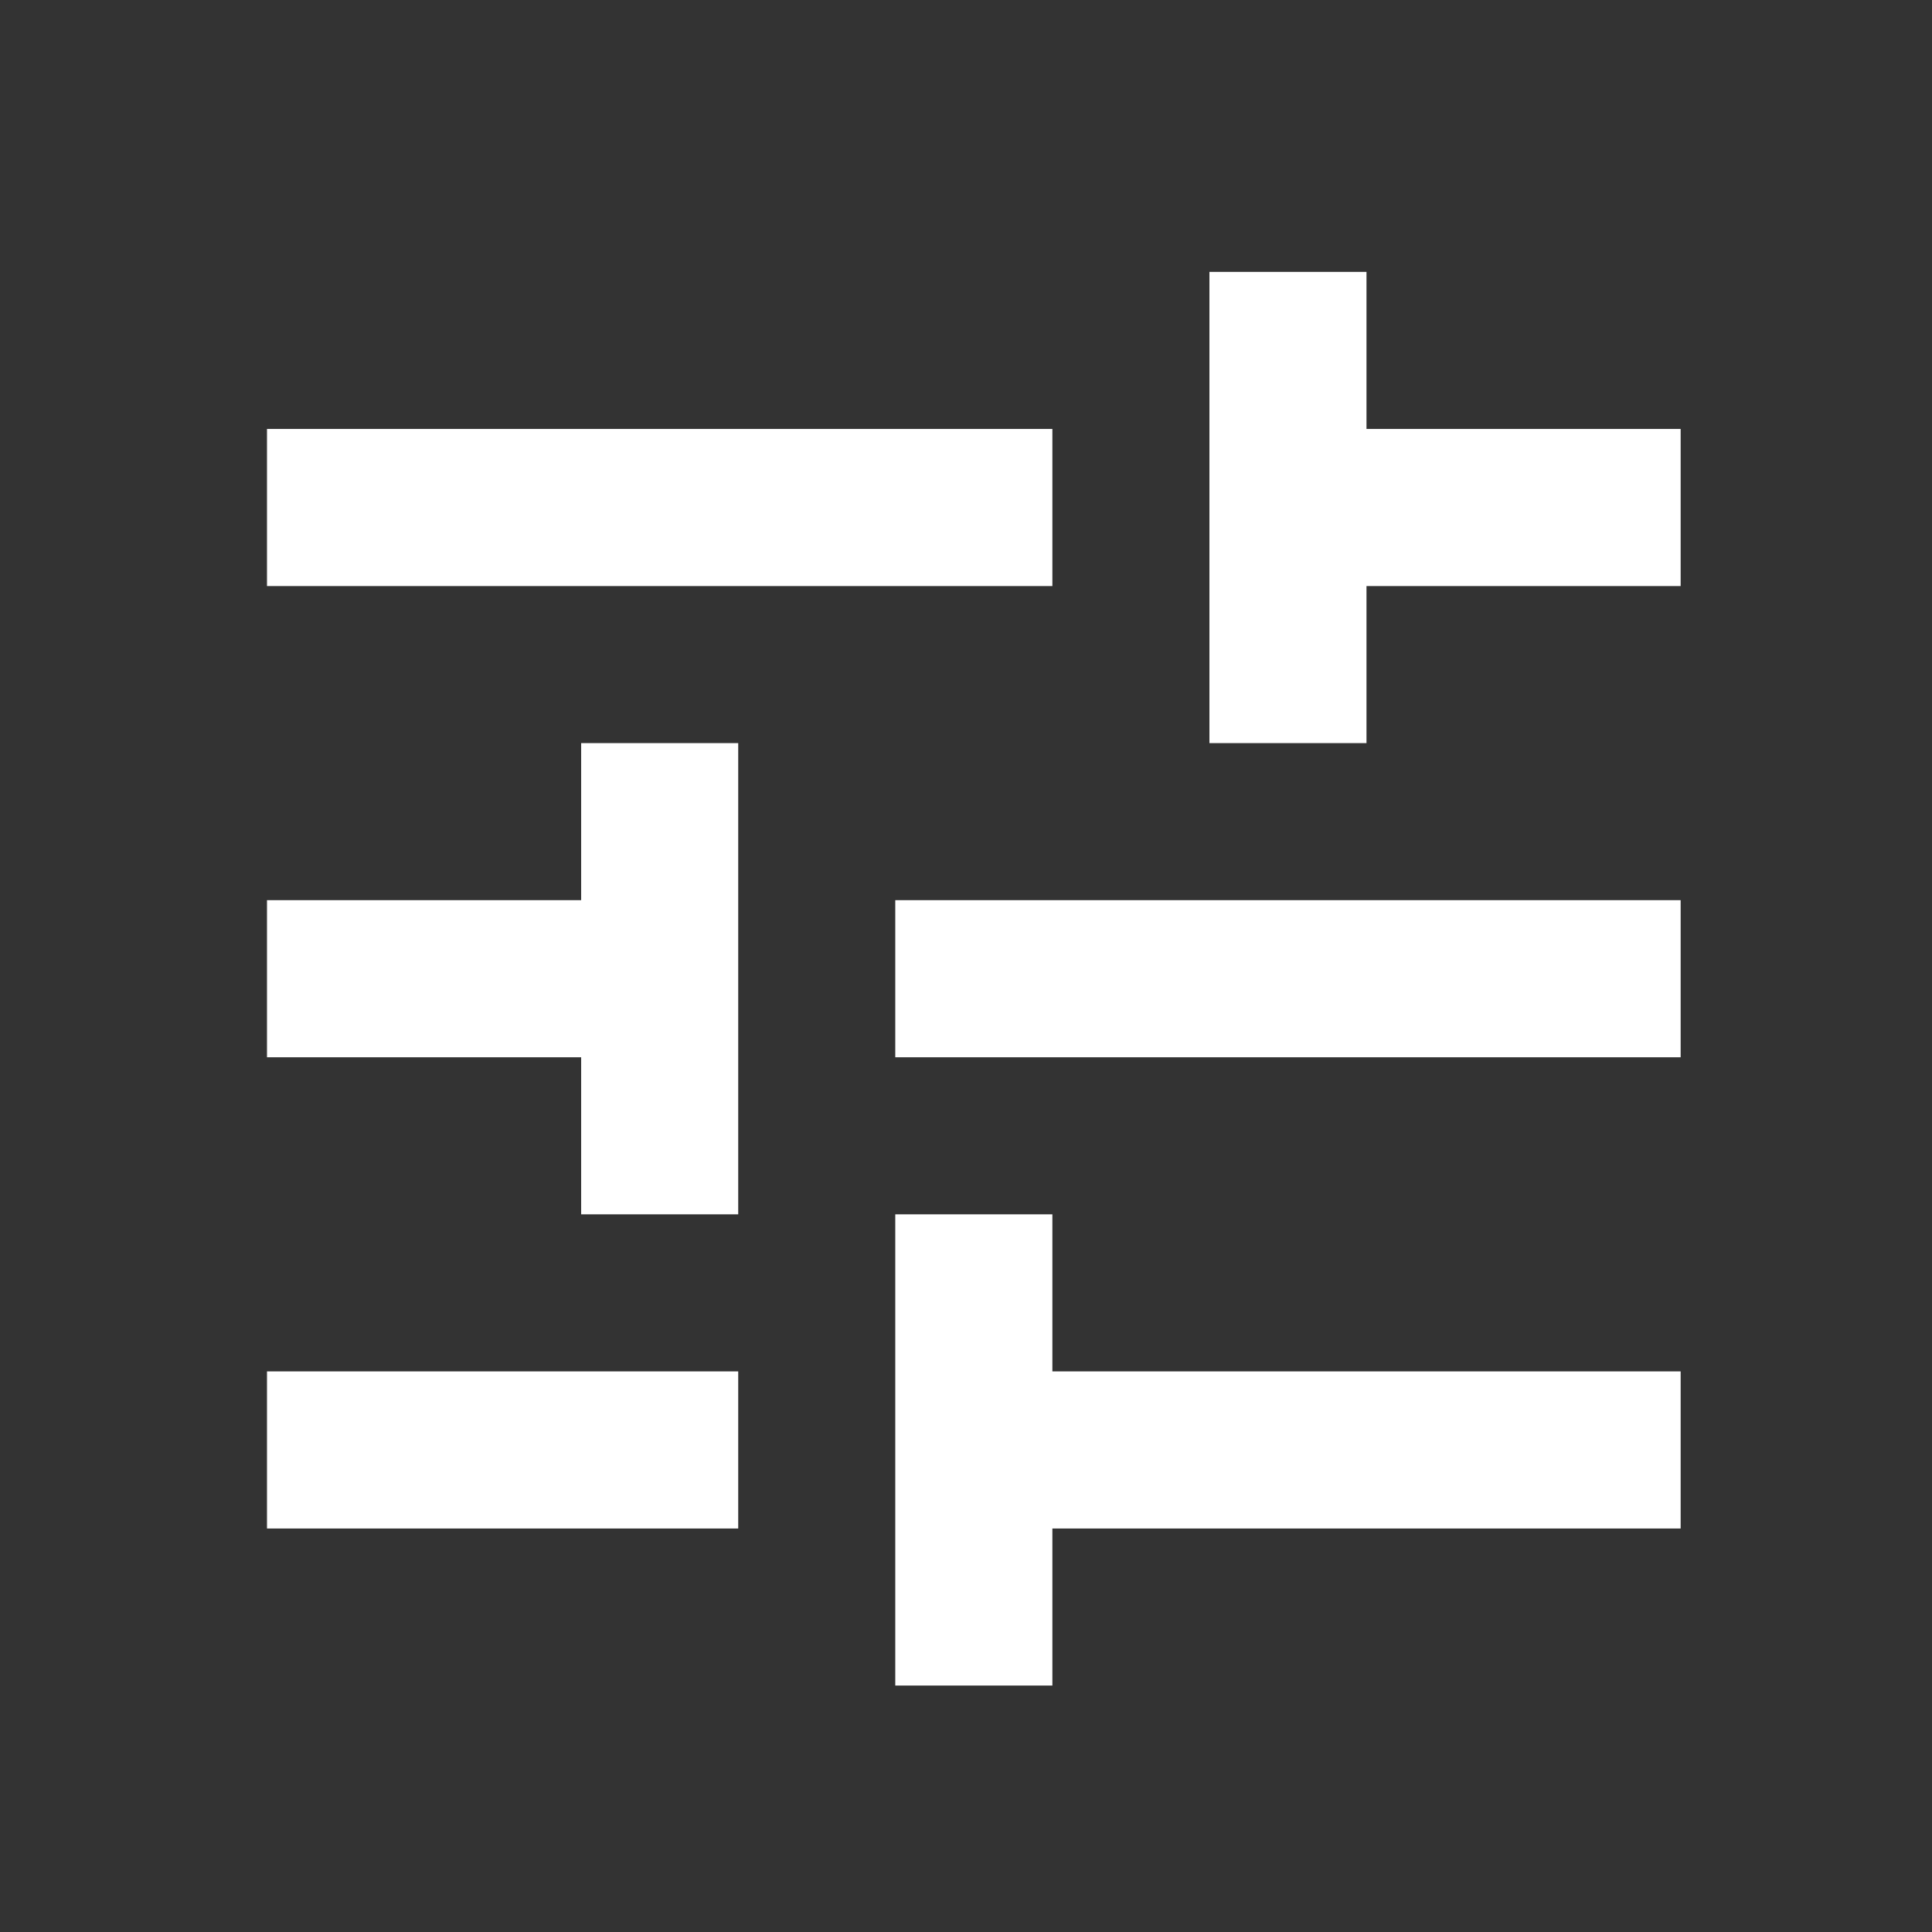 <svg width="41" height="41" viewBox="0 0 41 41" fill="none" xmlns="http://www.w3.org/2000/svg">
<rect x="0" y="0" width="41" height="41" fill="#333333" stroke="none"/>
<mask id="mask0_0_12387" style="mask-type:alpha" maskUnits="userSpaceOnUse" x="0" y="0" width="41" height="41">
<rect x="0.666" y="0.77" width="40" height="40" fill="#D9D9D9"/>
</mask>
<g mask="url(#mask0_0_12387)">
<path d="M18.999 35.77V25.77H22.333V29.103H35.666V32.437H22.333V35.77H18.999ZM5.666 32.437V29.103H15.666V32.437H5.666ZM12.333 25.77V22.437H5.666V19.103H12.333V15.77H15.666V25.77H12.333ZM18.999 22.437V19.103H35.666V22.437H18.999ZM25.666 15.77V5.77H28.999V9.103H35.666V12.437H28.999V15.77H25.666ZM5.666 12.437V9.103H22.333V12.437H5.666Z" fill="white"/>
</g>
</svg>
